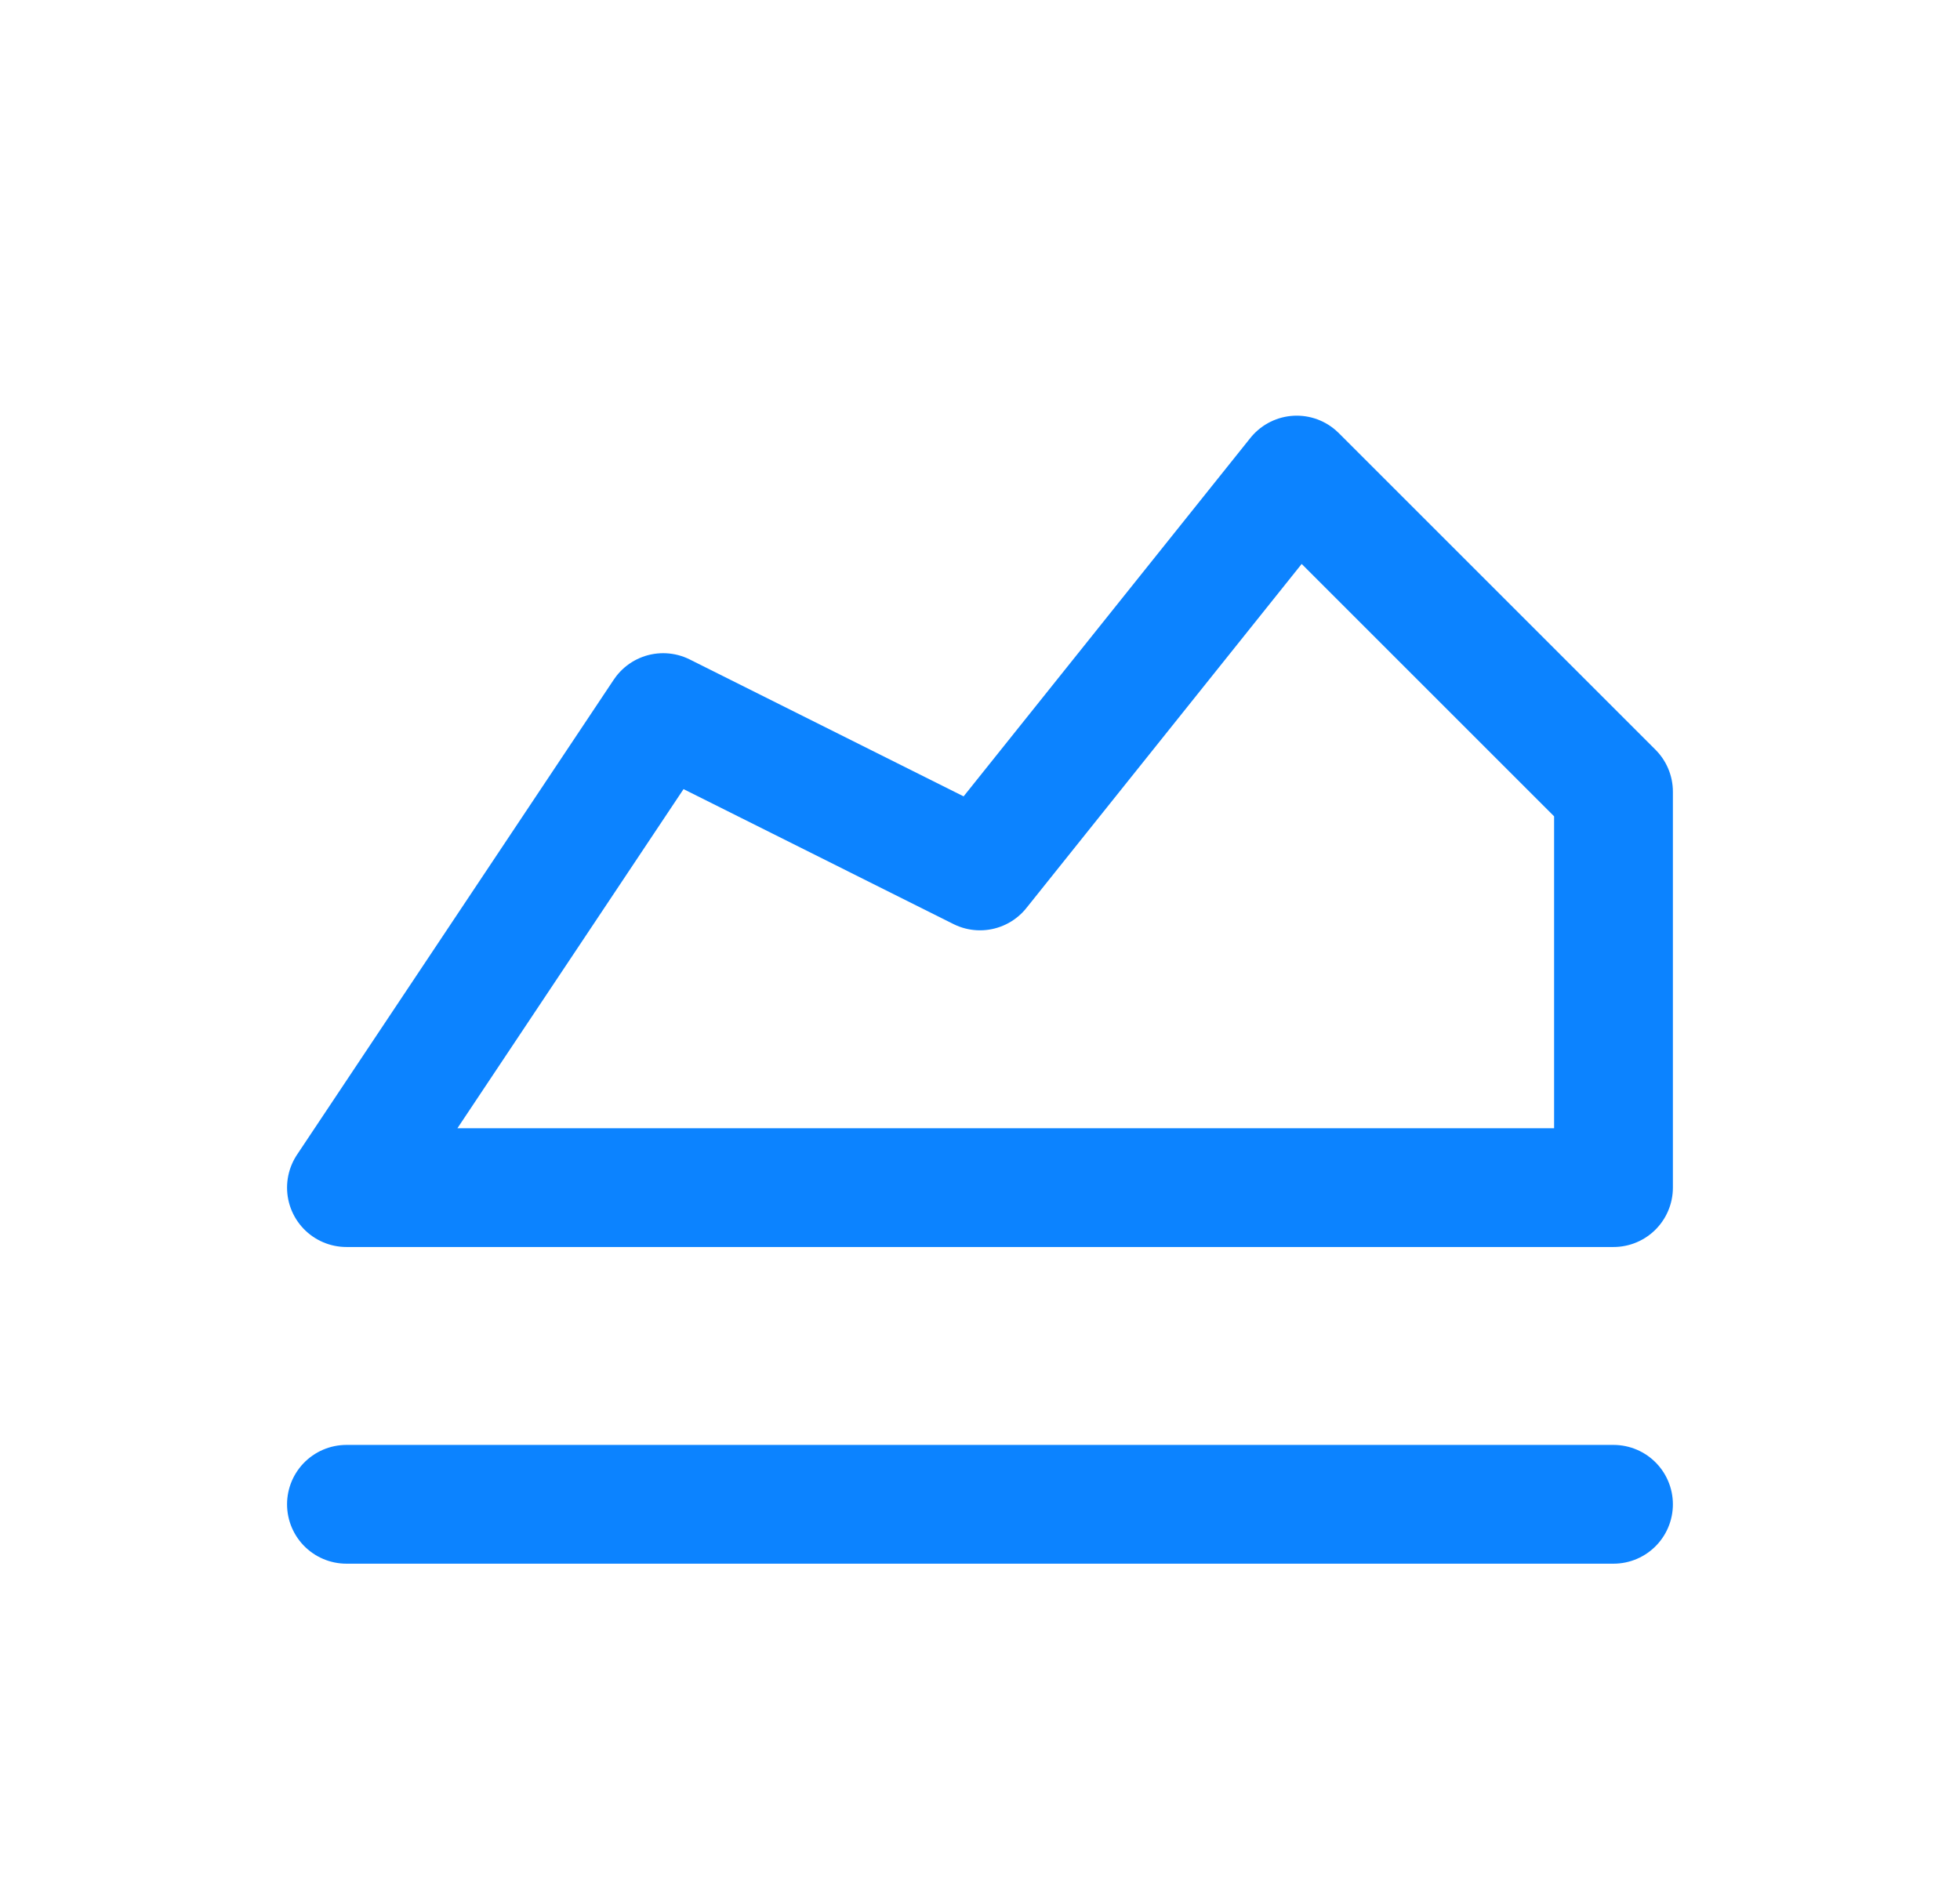 <svg width="33" height="32" viewBox="0 0 33 32" fill="none" xmlns="http://www.w3.org/2000/svg">
<path d="M5.833 25.333H27.166M5.833 20L11.166 12L16.5 14.667L21.833 8L27.166 13.333V20H5.833Z" stroke="#0C83FF" stroke-width="2" stroke-linecap="round" stroke-linejoin="round"/>
</svg>

